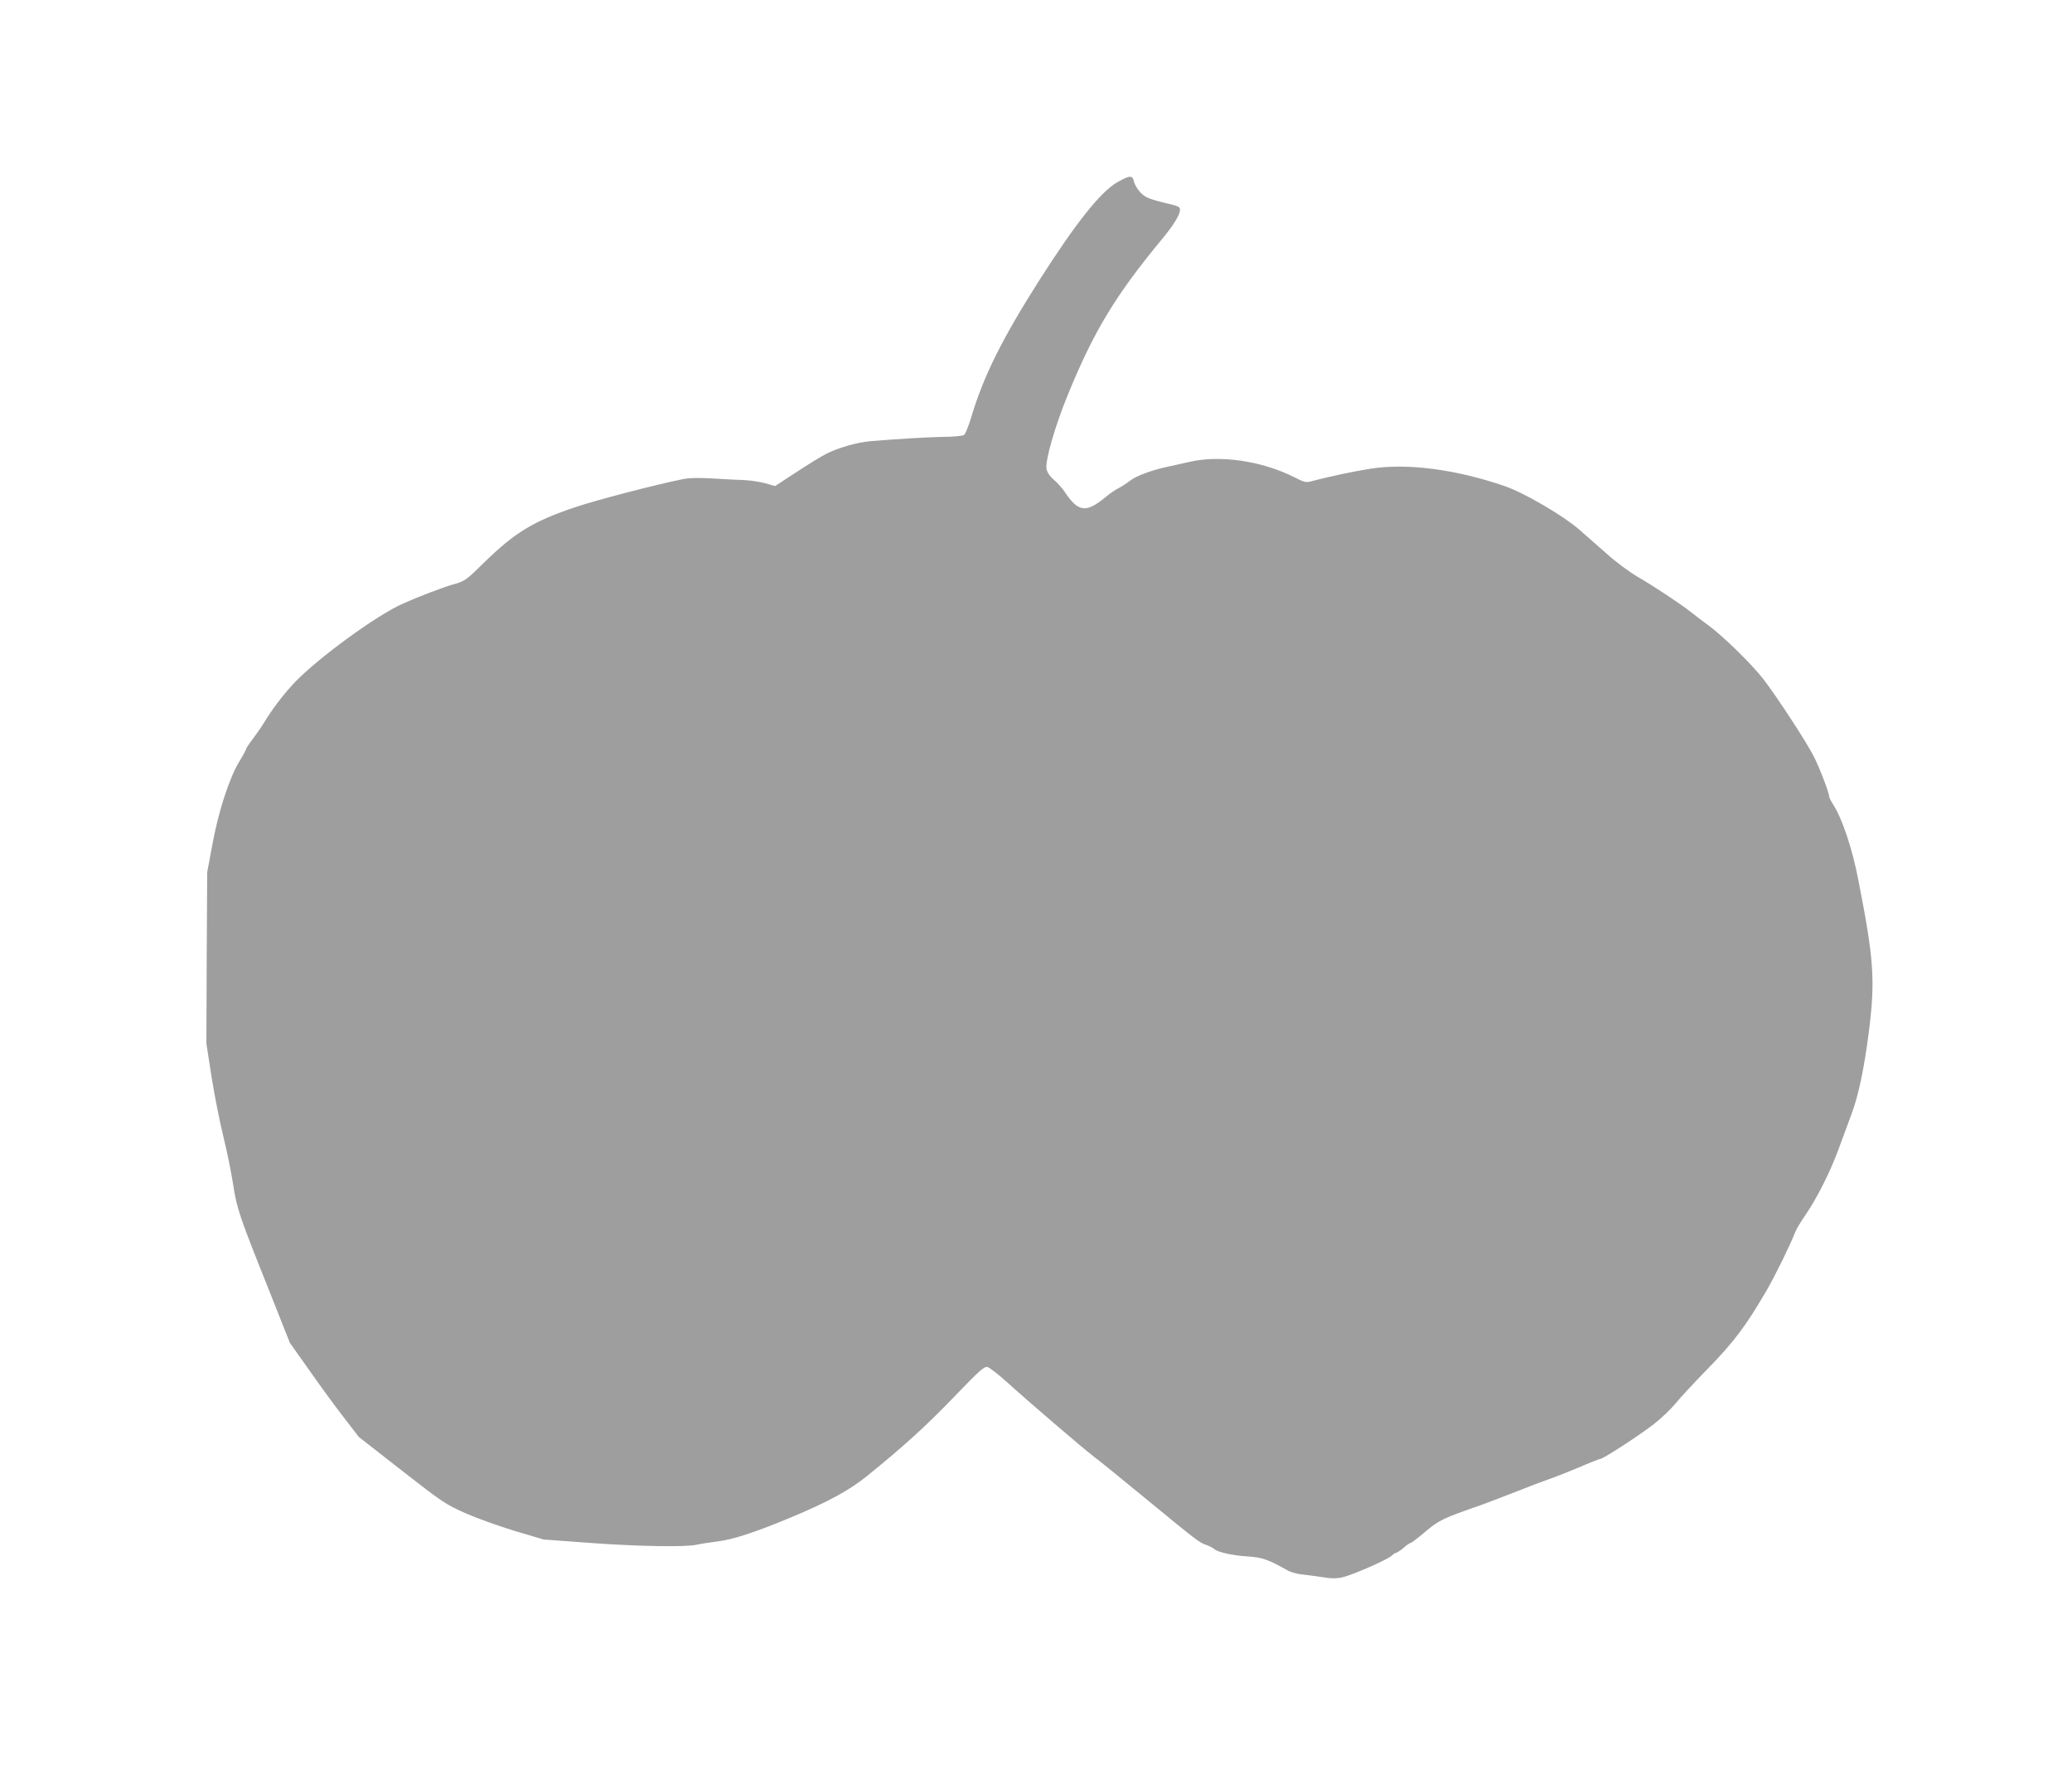 <?xml version="1.0" standalone="no"?>
<!DOCTYPE svg PUBLIC "-//W3C//DTD SVG 20010904//EN"
 "http://www.w3.org/TR/2001/REC-SVG-20010904/DTD/svg10.dtd">
<svg version="1.0" xmlns="http://www.w3.org/2000/svg"
 width="1280pt" height="1105pt" viewBox="0 0 1280 1105"
 preserveAspectRatio="xMidYMid meet">
<g transform="translate(0,1105) scale(0.1,-0.1)"
fill="#9e9e9e" stroke="none">
<path d="M6903 9925 c-103 -59 -255 -249 -482 -605 -230 -361 -348 -599 -422
-850 -16 -52 -35 -100 -43 -106 -9 -6 -64 -12 -128 -12 -101 -2 -286 -13 -453
-27 -79 -7 -196 -40 -269 -77 -32 -16 -117 -68 -188 -115 l-130 -85 -59 17
c-33 9 -92 18 -132 20 -40 1 -128 6 -197 10 -87 5 -143 4 -185 -5 -181 -37
-529 -128 -660 -172 -261 -87 -376 -158 -565 -343 -105 -104 -120 -114 -175
-130 -68 -18 -226 -78 -330 -125 -158 -70 -516 -331 -661 -481 -68 -71 -142
-167 -194 -254 -13 -22 -44 -65 -67 -97 -24 -31 -43 -60 -43 -65 0 -4 -20 -41
-45 -82 -60 -101 -127 -307 -164 -512 l-31 -166 -3 -529 -2 -529 32 -207 c18
-113 51 -279 73 -368 22 -90 49 -222 60 -294 23 -151 38 -195 222 -655 l129
-325 110 -155 c60 -86 155 -217 212 -291 l104 -135 265 -207 c252 -197 273
-210 392 -263 70 -31 207 -80 305 -110 l179 -53 285 -21 c299 -22 594 -27 662
-11 22 5 79 14 128 20 94 11 242 60 457 150 225 94 357 166 465 253 227 184
363 307 538 489 162 168 187 190 208 185 13 -4 65 -44 114 -88 127 -116 480
-418 542 -465 29 -21 173 -138 320 -259 316 -260 333 -273 376 -287 17 -6 39
-17 48 -25 24 -20 113 -40 211 -46 87 -6 123 -19 239 -84 20 -12 58 -23 85
-26 27 -3 85 -10 129 -17 61 -10 91 -10 130 -1 63 15 273 107 301 132 11 10
24 19 30 19 5 1 25 14 44 30 19 17 38 30 43 30 5 0 46 31 91 69 84 72 112 85
346 166 36 13 133 50 215 82 83 33 175 68 205 78 30 10 112 42 181 71 69 30
130 54 136 54 17 0 246 149 329 214 45 35 105 92 134 127 28 35 120 134 203
219 157 160 235 264 362 483 52 90 144 277 175 357 7 19 38 70 68 113 66 97
148 259 197 392 20 55 57 154 81 219 46 122 80 286 110 521 39 314 30 443 -67
935 -36 188 -100 379 -155 462 -13 21 -24 42 -24 48 0 23 -60 180 -96 250 -46
90 -225 364 -310 475 -72 93 -253 270 -343 335 -34 25 -81 60 -104 79 -63 50
-232 162 -331 219 -48 28 -134 91 -189 141 -56 49 -133 117 -172 151 -99 86
-340 227 -460 268 -303 104 -604 143 -830 107 -102 -16 -257 -49 -355 -75 -43
-12 -48 -11 -115 23 -203 102 -465 139 -653 93 -32 -7 -84 -19 -117 -26 -104
-21 -204 -58 -243 -88 -20 -16 -53 -37 -72 -47 -19 -9 -55 -34 -80 -55 -121
-100 -169 -94 -254 34 -15 22 -44 55 -66 73 -25 22 -41 46 -45 67 -10 48 54
270 131 456 161 395 296 618 588 970 84 102 120 170 100 190 -5 5 -31 14 -59
20 -124 29 -154 41 -183 75 -17 18 -33 47 -37 64 -9 40 -25 39 -102 -4z"/>
</g>
</svg>
